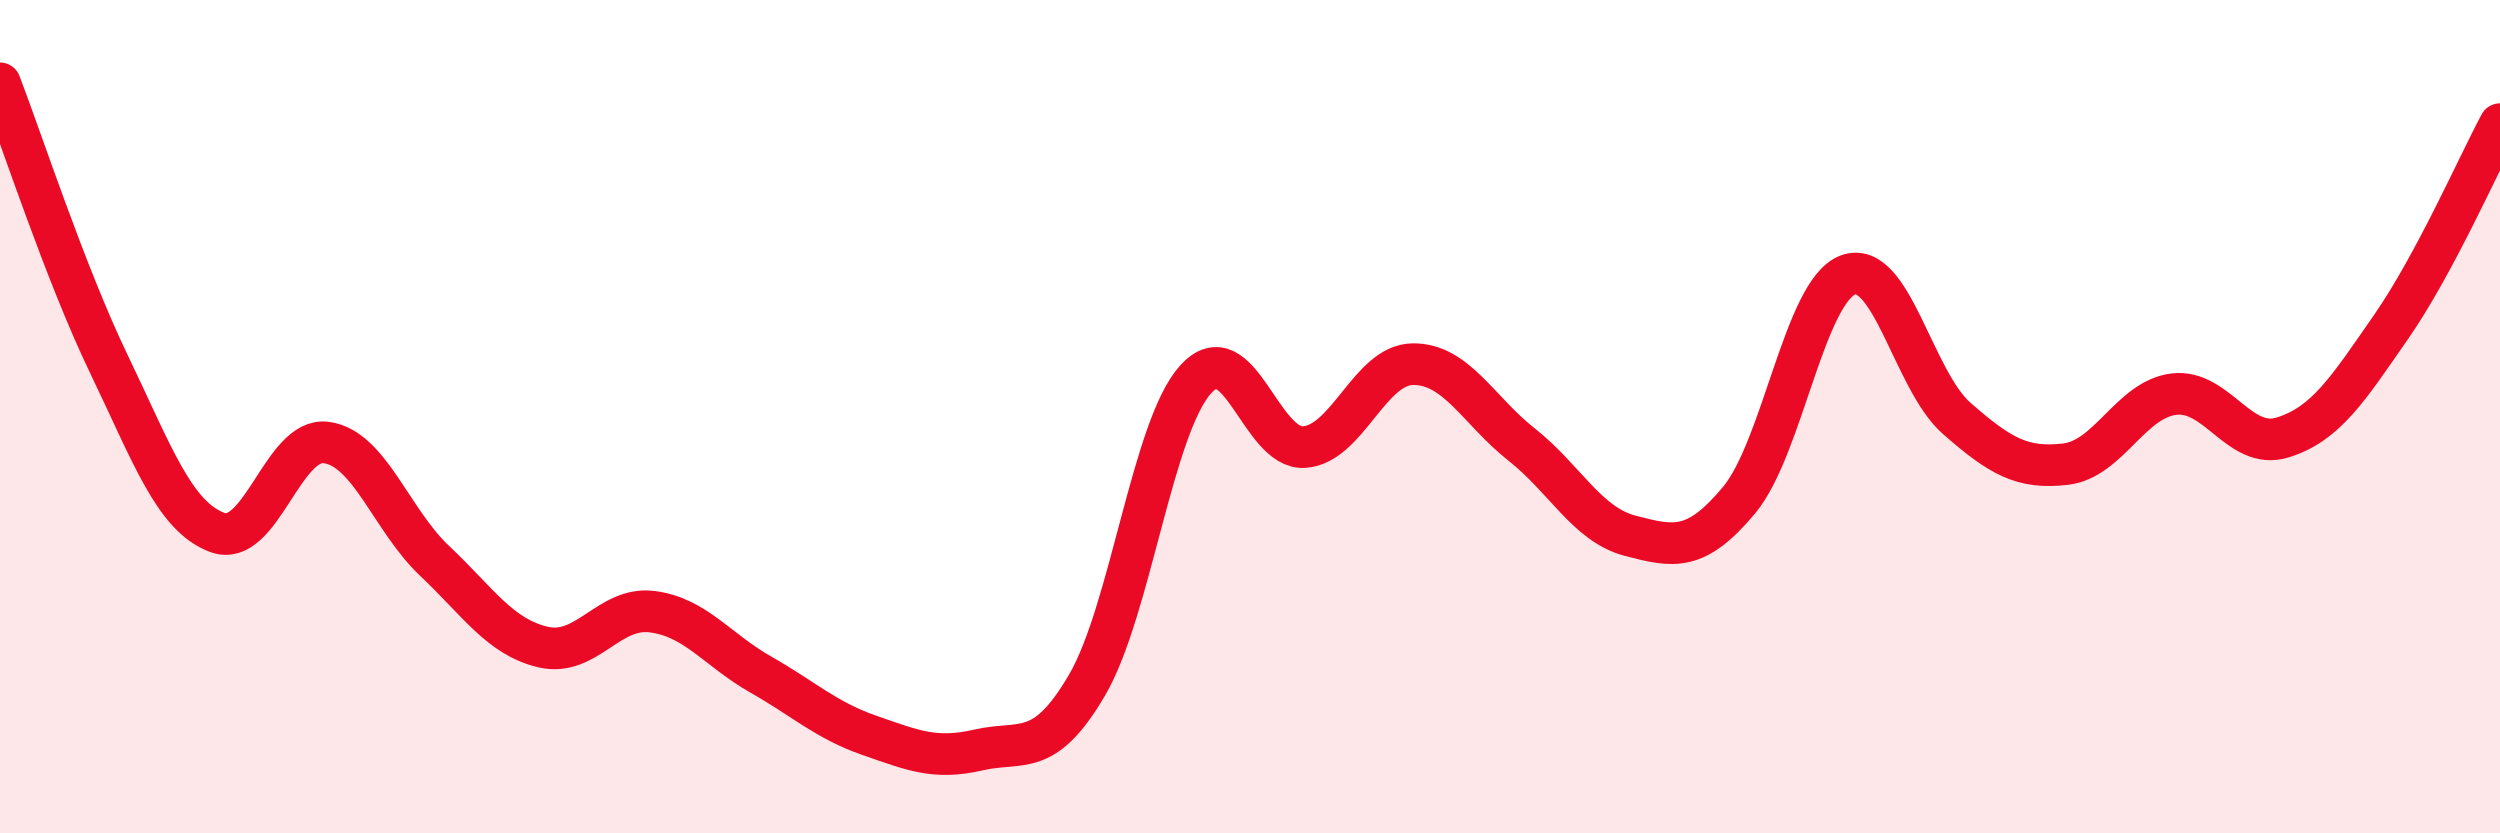 
    <svg width="60" height="20" viewBox="0 0 60 20" xmlns="http://www.w3.org/2000/svg">
      <path
        d="M 0,2 C 0.52,3.35 1.57,6.57 2.61,8.73 C 3.65,10.89 4.18,12.4 5.22,12.78 C 6.26,13.16 6.79,10.48 7.83,10.62 C 8.87,10.76 9.39,12.48 10.43,13.46 C 11.47,14.44 12,15.29 13.04,15.53 C 14.08,15.77 14.61,14.55 15.65,14.68 C 16.69,14.81 17.22,15.6 18.26,16.19 C 19.3,16.78 19.83,17.29 20.87,17.65 C 21.91,18.01 22.44,18.24 23.48,18 C 24.52,17.76 25.05,18.22 26.09,16.44 C 27.13,14.66 27.66,10.24 28.7,9.1 C 29.74,7.96 30.26,10.8 31.3,10.73 C 32.34,10.66 32.87,8.75 33.91,8.74 C 34.95,8.73 35.48,9.85 36.52,10.67 C 37.56,11.49 38.09,12.59 39.13,12.86 C 40.17,13.13 40.7,13.25 41.74,12 C 42.78,10.75 43.31,6.99 44.35,6.6 C 45.39,6.21 45.92,9.13 46.96,10.04 C 48,10.95 48.53,11.26 49.57,11.14 C 50.61,11.02 51.13,9.59 52.17,9.46 C 53.21,9.33 53.74,10.82 54.78,10.5 C 55.82,10.18 56.35,9.34 57.39,7.84 C 58.43,6.34 59.48,3.95 60,2.98L60 20L0 20Z"
        fill="#EB0A25"
        opacity="0.1"
        stroke-linecap="round"
        stroke-linejoin="round"
      />
      <path
        d="M 0,2 C 0.52,3.35 1.57,6.57 2.61,8.73 C 3.65,10.89 4.18,12.4 5.22,12.78 C 6.26,13.16 6.79,10.48 7.83,10.62 C 8.87,10.76 9.39,12.48 10.43,13.46 C 11.47,14.44 12,15.29 13.04,15.53 C 14.08,15.77 14.61,14.55 15.65,14.68 C 16.69,14.81 17.22,15.6 18.26,16.19 C 19.3,16.78 19.83,17.29 20.87,17.65 C 21.91,18.01 22.44,18.24 23.48,18 C 24.52,17.76 25.05,18.22 26.09,16.44 C 27.13,14.66 27.66,10.24 28.7,9.1 C 29.74,7.96 30.26,10.8 31.3,10.73 C 32.34,10.66 32.87,8.75 33.91,8.74 C 34.95,8.73 35.48,9.85 36.52,10.67 C 37.56,11.49 38.09,12.59 39.13,12.86 C 40.17,13.13 40.7,13.25 41.74,12 C 42.78,10.75 43.31,6.99 44.35,6.6 C 45.39,6.21 45.92,9.13 46.96,10.04 C 48,10.95 48.53,11.26 49.57,11.14 C 50.61,11.02 51.13,9.59 52.17,9.46 C 53.21,9.33 53.74,10.82 54.78,10.5 C 55.82,10.18 56.35,9.34 57.39,7.84 C 58.43,6.34 59.48,3.95 60,2.98"
        stroke="#EB0A25"
        stroke-width="1"
        fill="none"
        stroke-linecap="round"
        stroke-linejoin="round"
      />
    </svg>
  